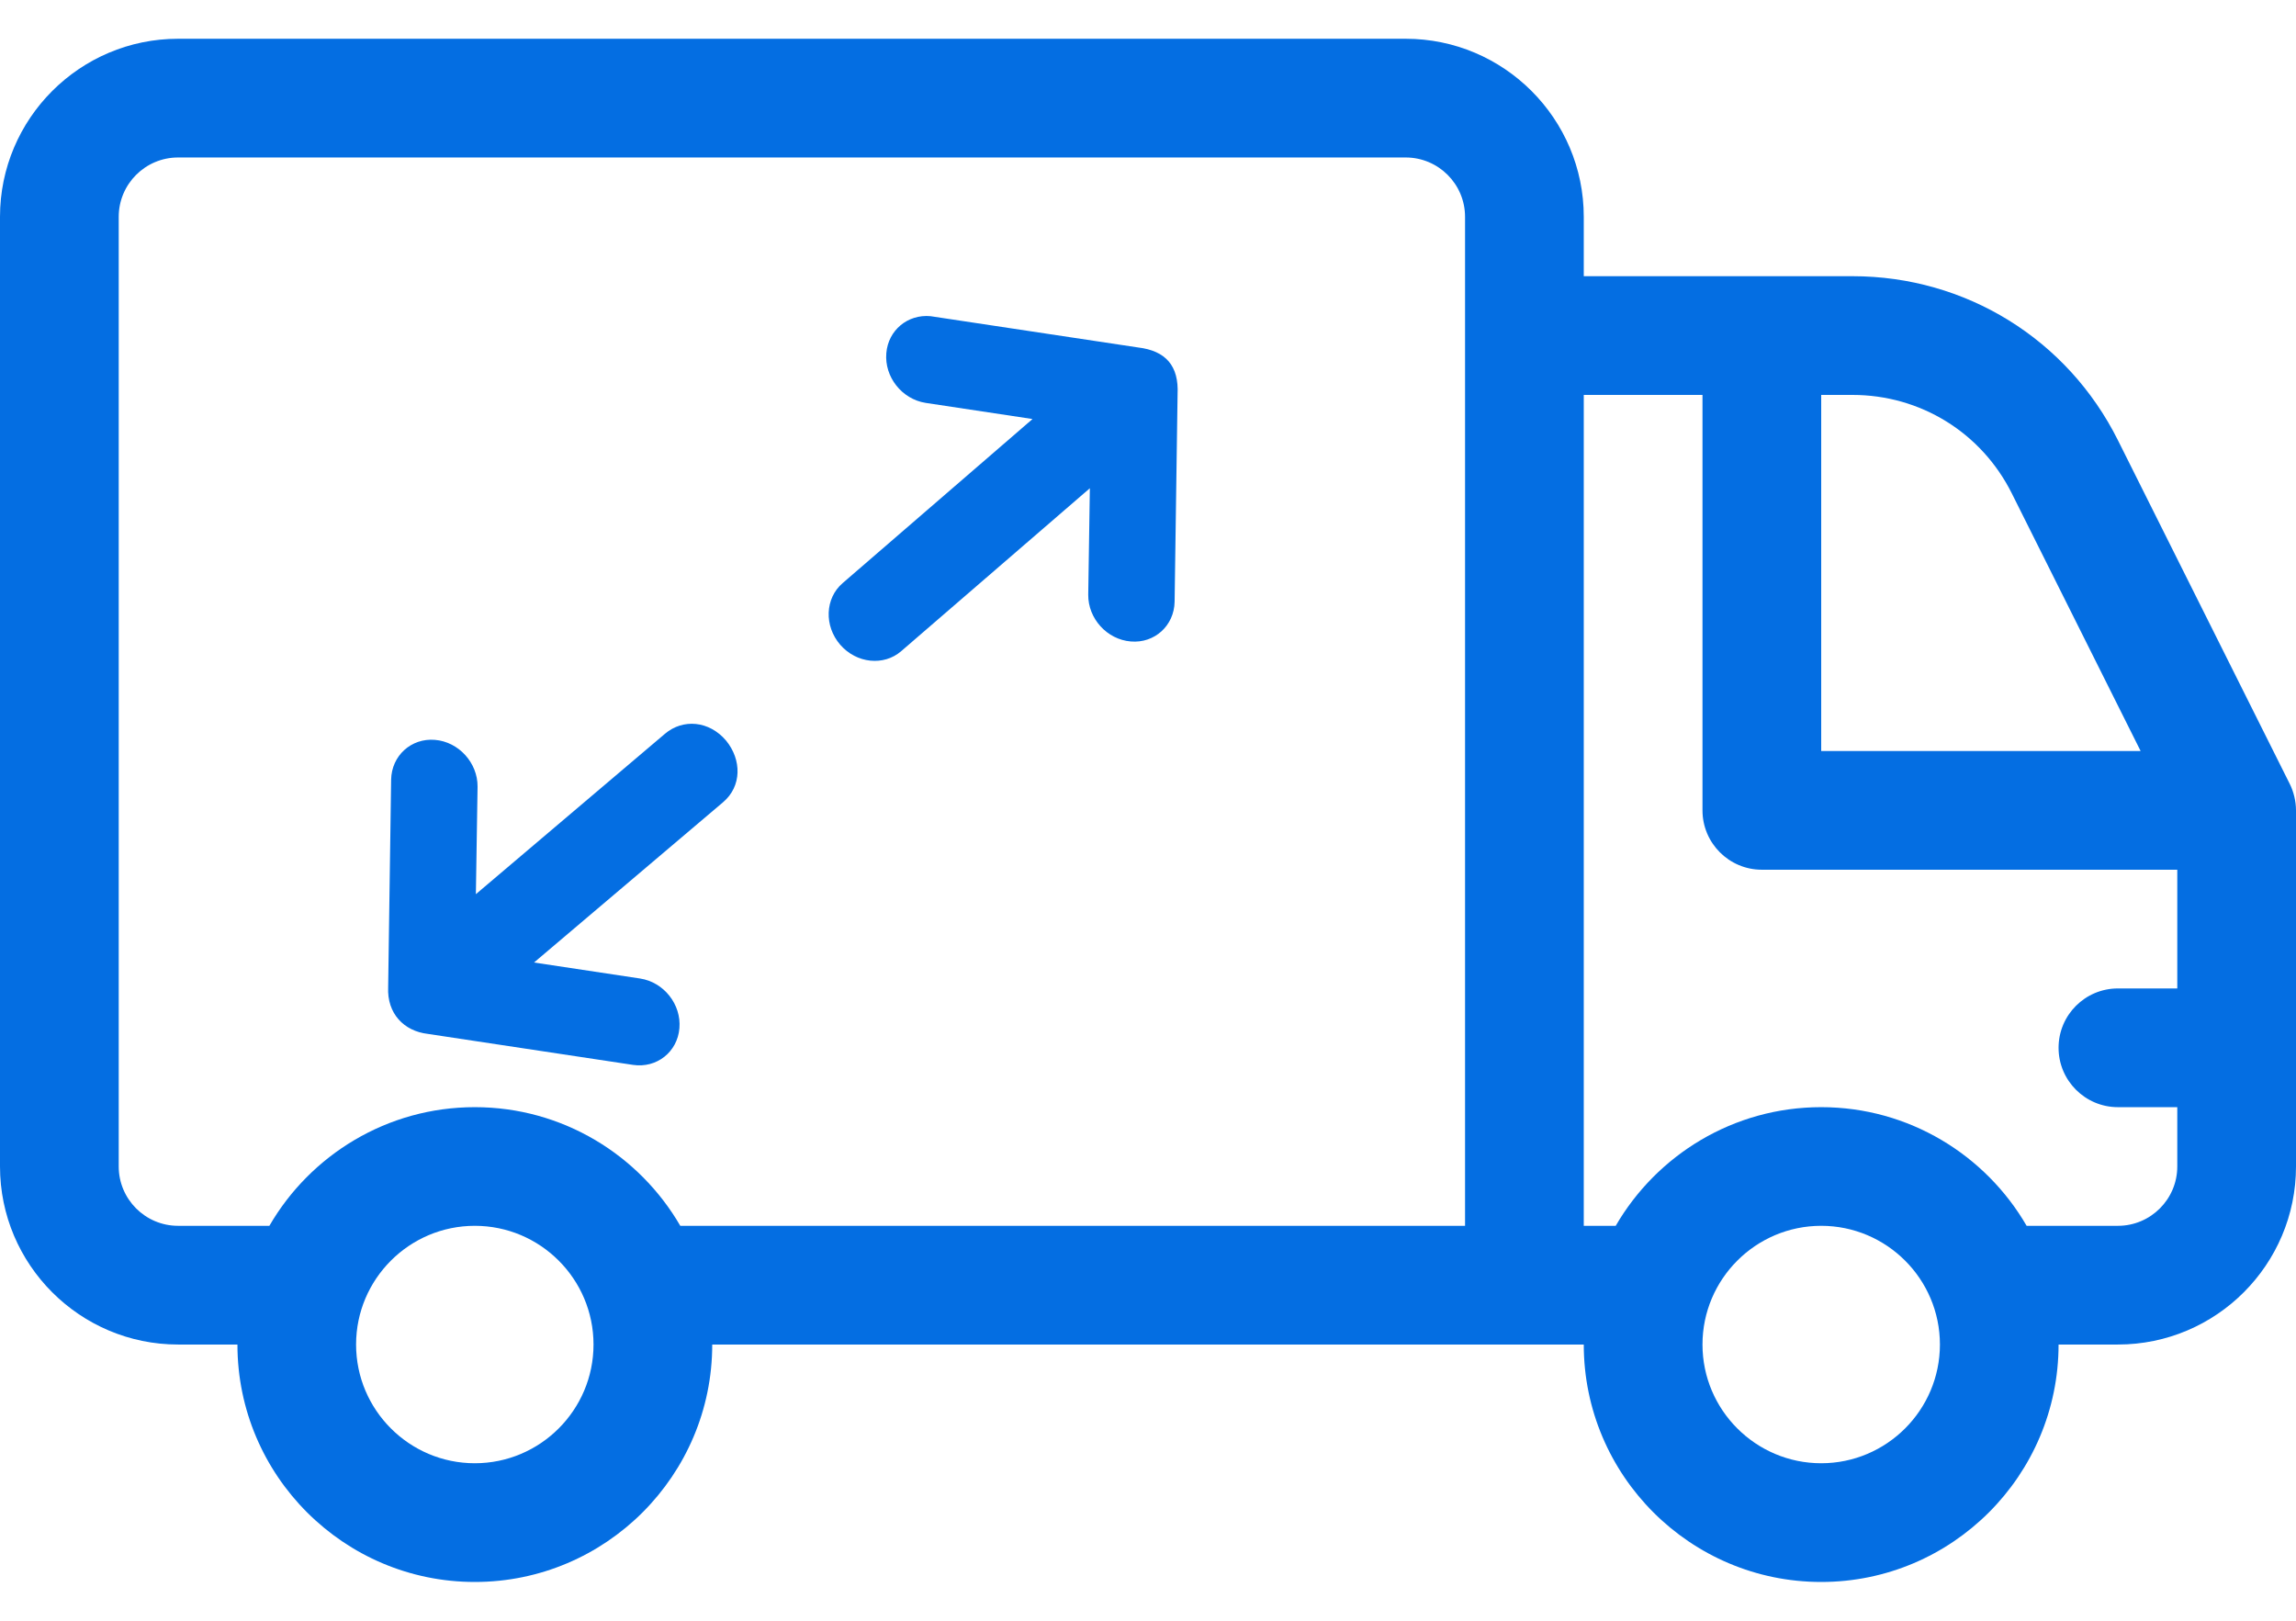 <svg width="34" height="24" viewBox="0 0 34 24" fill="none" xmlns="http://www.w3.org/2000/svg">
<path fill-rule="evenodd" clip-rule="evenodd" d="M31.363 6.519L33.907 11.607C33.964 11.72 34 11.864 34 12V17.273C34 18.727 32.817 19.91 31.363 19.91H30.484C30.484 21.849 28.907 23.426 26.969 23.426C25.03 23.426 23.453 21.849 23.453 19.91H10.547C10.547 21.849 8.97 23.426 7.031 23.426C5.093 23.426 3.516 21.849 3.516 19.91H2.637C1.183 19.91 0 18.727 0 17.273V3.211C0 1.757 1.183 0.574 2.637 0.574H20.816C22.27 0.574 23.453 1.757 23.453 3.211V4.09H27.433C29.108 4.09 30.614 5.021 31.363 6.519ZM5.273 19.91C5.273 20.879 6.062 21.668 7.031 21.668C8.001 21.668 8.789 20.879 8.789 19.91C8.789 18.941 8.001 18.152 7.031 18.152C6.062 18.152 5.273 18.941 5.273 19.91ZM10.074 18.152H21.695V3.211C21.695 2.726 21.301 2.332 20.816 2.332H2.637C2.152 2.332 1.758 2.726 1.758 3.211V17.273C1.758 17.758 2.152 18.152 2.637 18.152H3.989C4.597 17.103 5.733 16.395 7.031 16.395C8.33 16.395 9.465 17.103 10.074 18.152ZM27.433 5.848H26.969V11.121H31.699L29.791 7.305C29.341 6.406 28.438 5.848 27.433 5.848ZM25.211 19.91C25.211 20.879 26 21.668 26.969 21.668C27.938 21.668 28.727 20.879 28.727 19.91C28.727 18.941 27.938 18.152 26.969 18.152C26 18.152 25.211 18.941 25.211 19.91ZM31.363 14.637H32.242V12.879H26.09C25.605 12.879 25.211 12.485 25.211 12V5.848H23.453V18.152H23.926C24.535 17.103 25.67 16.395 26.969 16.395C28.267 16.395 29.403 17.103 30.011 18.152H31.363C31.848 18.152 32.242 17.758 32.242 17.273V16.395H31.363C30.878 16.395 30.484 16.001 30.484 15.516C30.484 15.03 30.878 14.637 31.363 14.637Z" fill="#046EE2"/>
<path d="M13.779 4.682C13.44 4.651 13.153 4.891 13.125 5.229C13.095 5.582 13.356 5.911 13.707 5.966L15.29 6.205L12.478 8.635C12.217 8.859 12.201 9.268 12.442 9.547C12.682 9.824 13.087 9.867 13.346 9.642L16.139 7.23L16.115 8.805C16.111 9.16 16.393 9.47 16.745 9.499C17.097 9.529 17.388 9.265 17.394 8.91L17.438 5.837C17.458 5.42 17.266 5.194 16.851 5.145C15.828 4.991 14.799 4.835 13.779 4.682ZM9.848 10.865L7.047 13.241L7.072 11.65C7.075 11.296 6.793 10.985 6.441 10.956C6.089 10.927 5.799 11.19 5.792 11.545L5.748 14.619C5.73 15.009 5.982 15.269 6.335 15.31L9.374 15.769C9.725 15.821 10.032 15.578 10.061 15.226C10.091 14.874 9.831 14.544 9.479 14.49L7.908 14.253L10.708 11.879C10.987 11.642 10.984 11.25 10.752 10.967C10.502 10.672 10.114 10.64 9.848 10.865Z" fill="#046EE2"/>
</svg>
